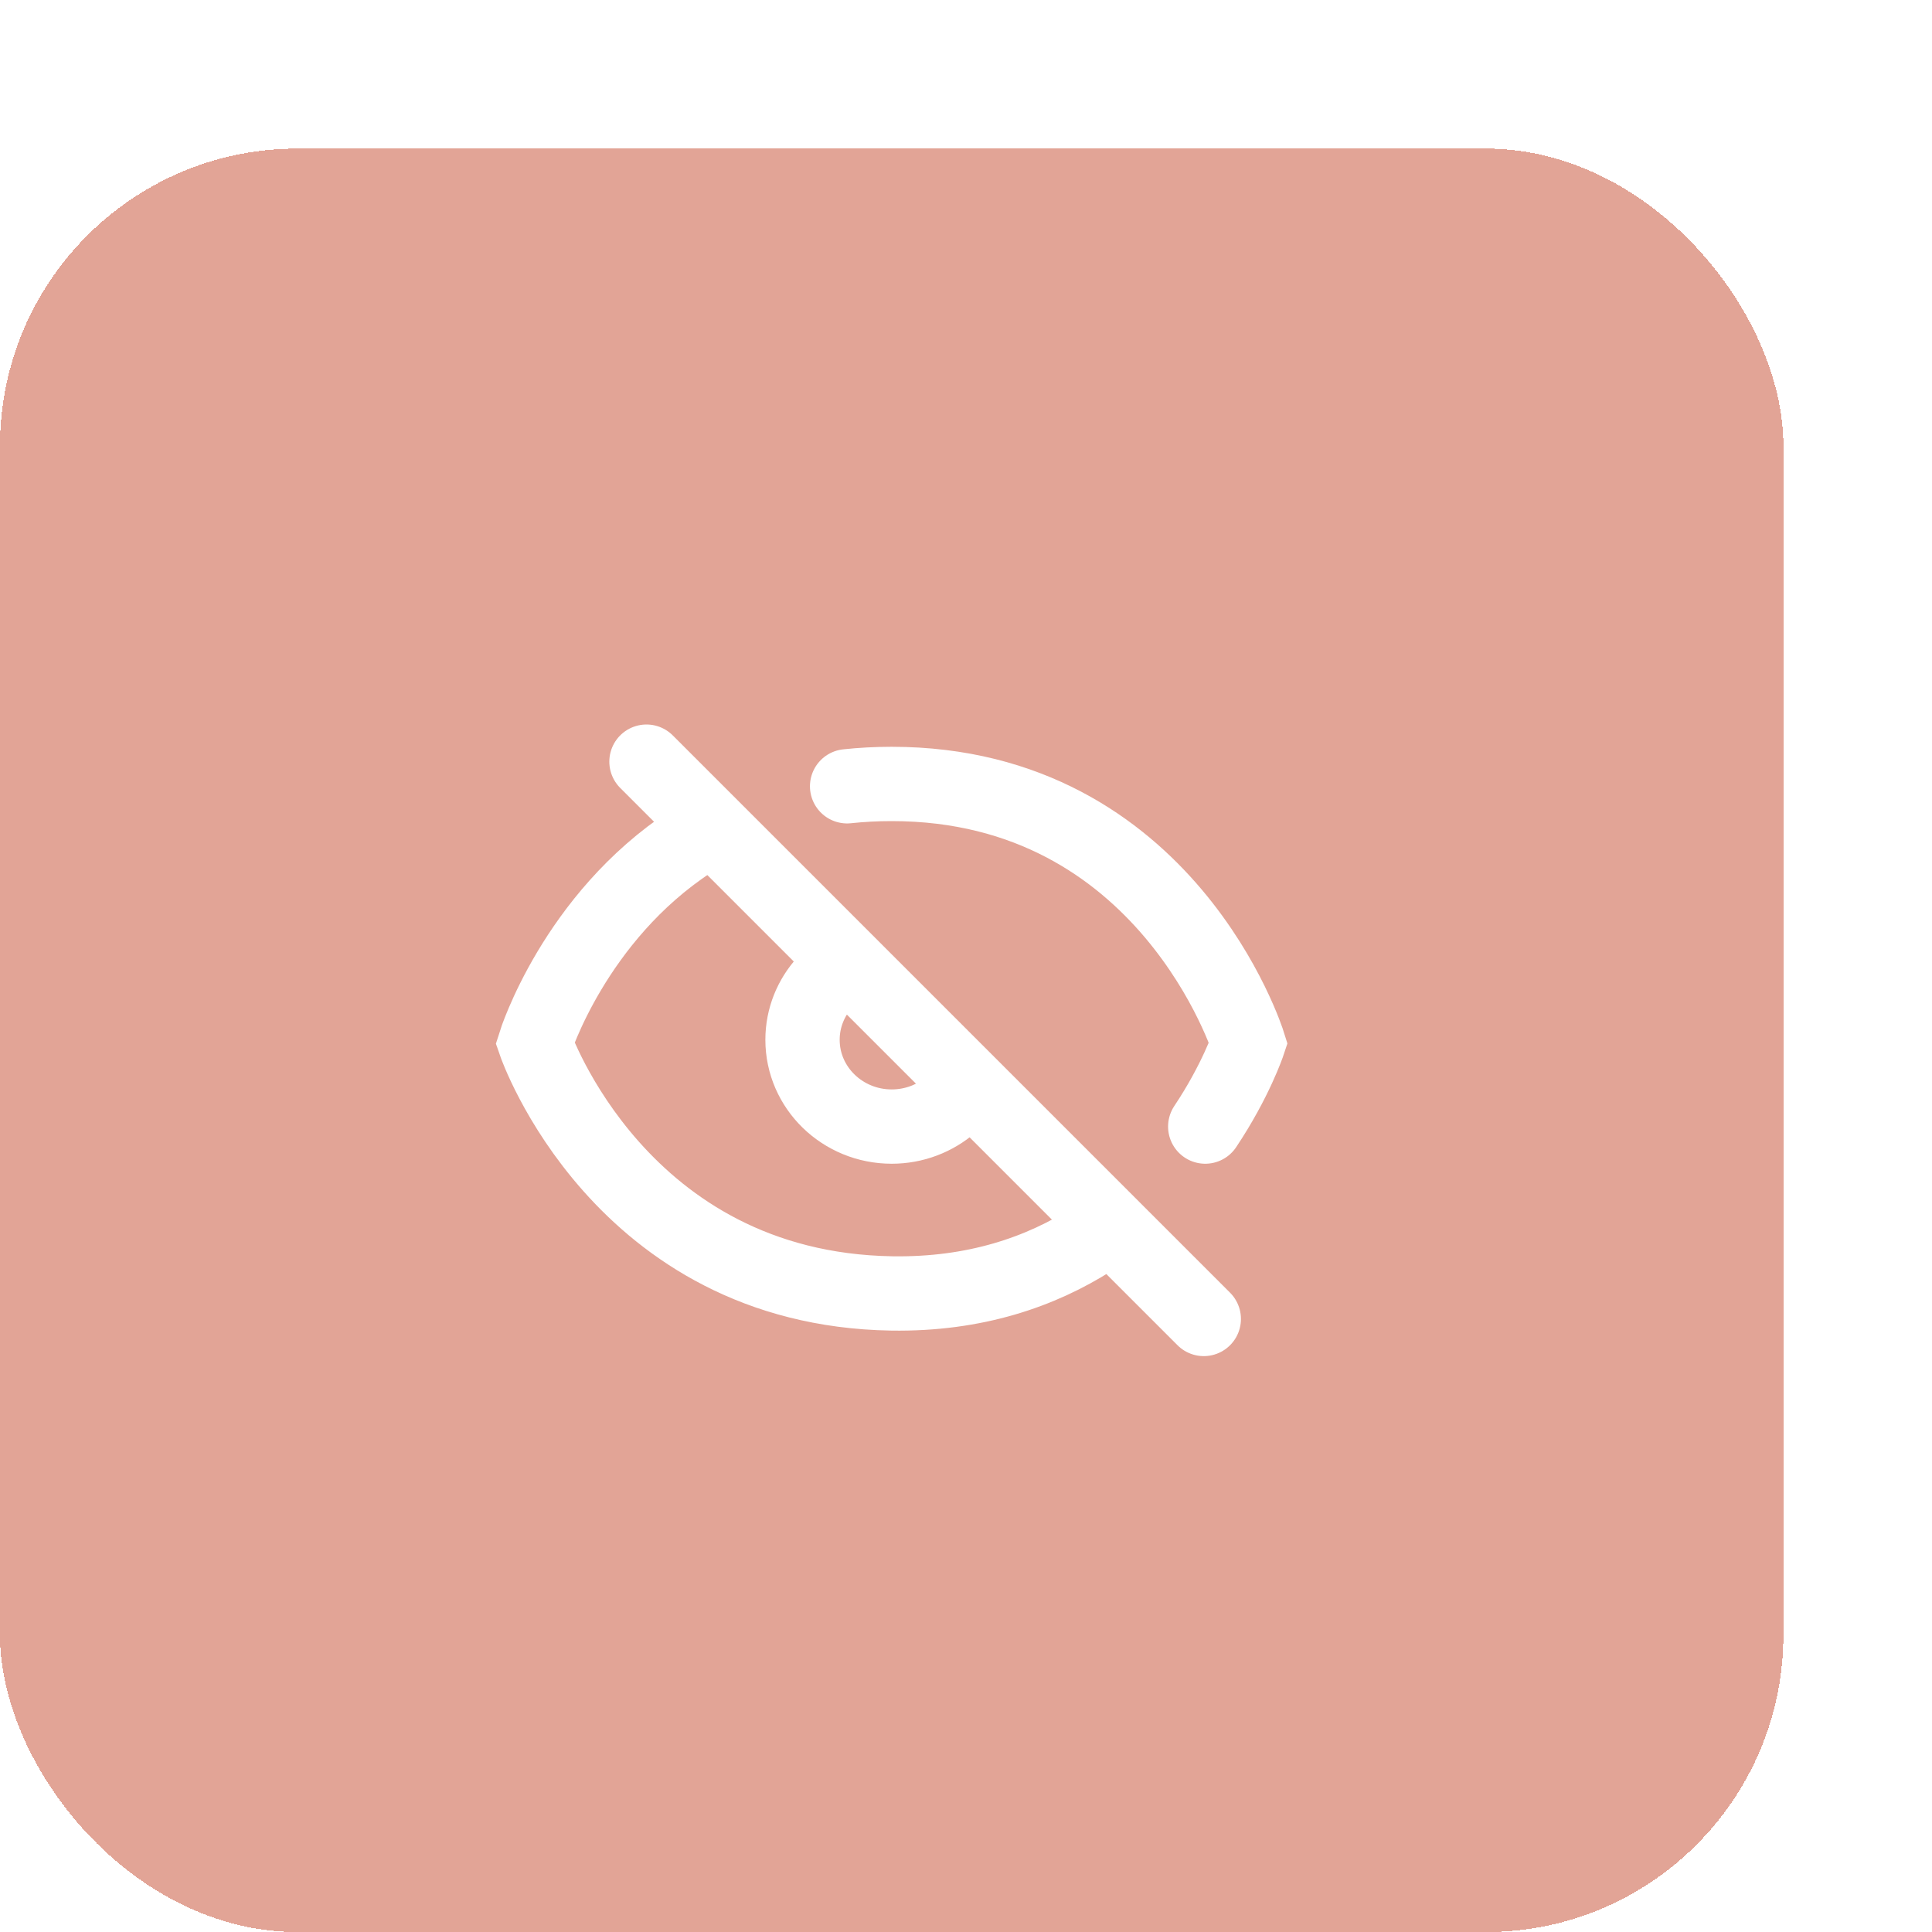 <svg width="52" height="52" viewBox="0 0 52 52" fill="none" xmlns="http://www.w3.org/2000/svg">
<g filter="url(#filter0_d_2116_3910)">
<rect x="4" width="48" height="48" rx="8" fill="#D1715B" fill-opacity="0.64" shape-rendering="crispEdges"/>
<path d="M36.4 31.5L21.4 16.5M26.2 22.442C25.827 22.853 25.6 23.394 25.6 23.986C25.6 25.276 26.675 26.322 28 26.322C28.611 26.322 29.169 26.099 29.593 25.733M36.439 26.322C37.265 25.085 37.6 24.076 37.6 24.076C37.6 24.076 35.416 17.1 28 17.1C27.584 17.1 27.184 17.122 26.8 17.163M33.4 29.349C32.023 30.228 30.25 30.849 28 30.813C20.677 30.693 18.4 24.076 18.4 24.076C18.4 24.076 19.458 20.698 22.6 18.643" stroke="white" stroke-width="2" stroke-linecap="round"/>
</g>
<defs>
<filter id="filter0_d_2116_3910" x="0" y="0" width="52" height="52" filterUnits="userSpaceOnUse" color-interpolation-filters="sRGB">
<feFlood flood-opacity="0" result="BackgroundImageFix"/>
<feColorMatrix in="SourceAlpha" type="matrix" values="0 0 0 0 0 0 0 0 0 0 0 0 0 0 0 0 0 0 127 0" result="hardAlpha"/>
<feOffset dx="-4" dy="4"/>
<feComposite in2="hardAlpha" operator="out"/>
<feColorMatrix type="matrix" values="0 0 0 0 0.82 0 0 0 0 0.443 0 0 0 0 0.357 0 0 0 1 0"/>
<feBlend mode="normal" in2="BackgroundImageFix" result="effect1_dropShadow_2116_3910"/>
<feBlend mode="normal" in="SourceGraphic" in2="effect1_dropShadow_2116_3910" result="shape"/>
</filter>
</defs>
</svg>
